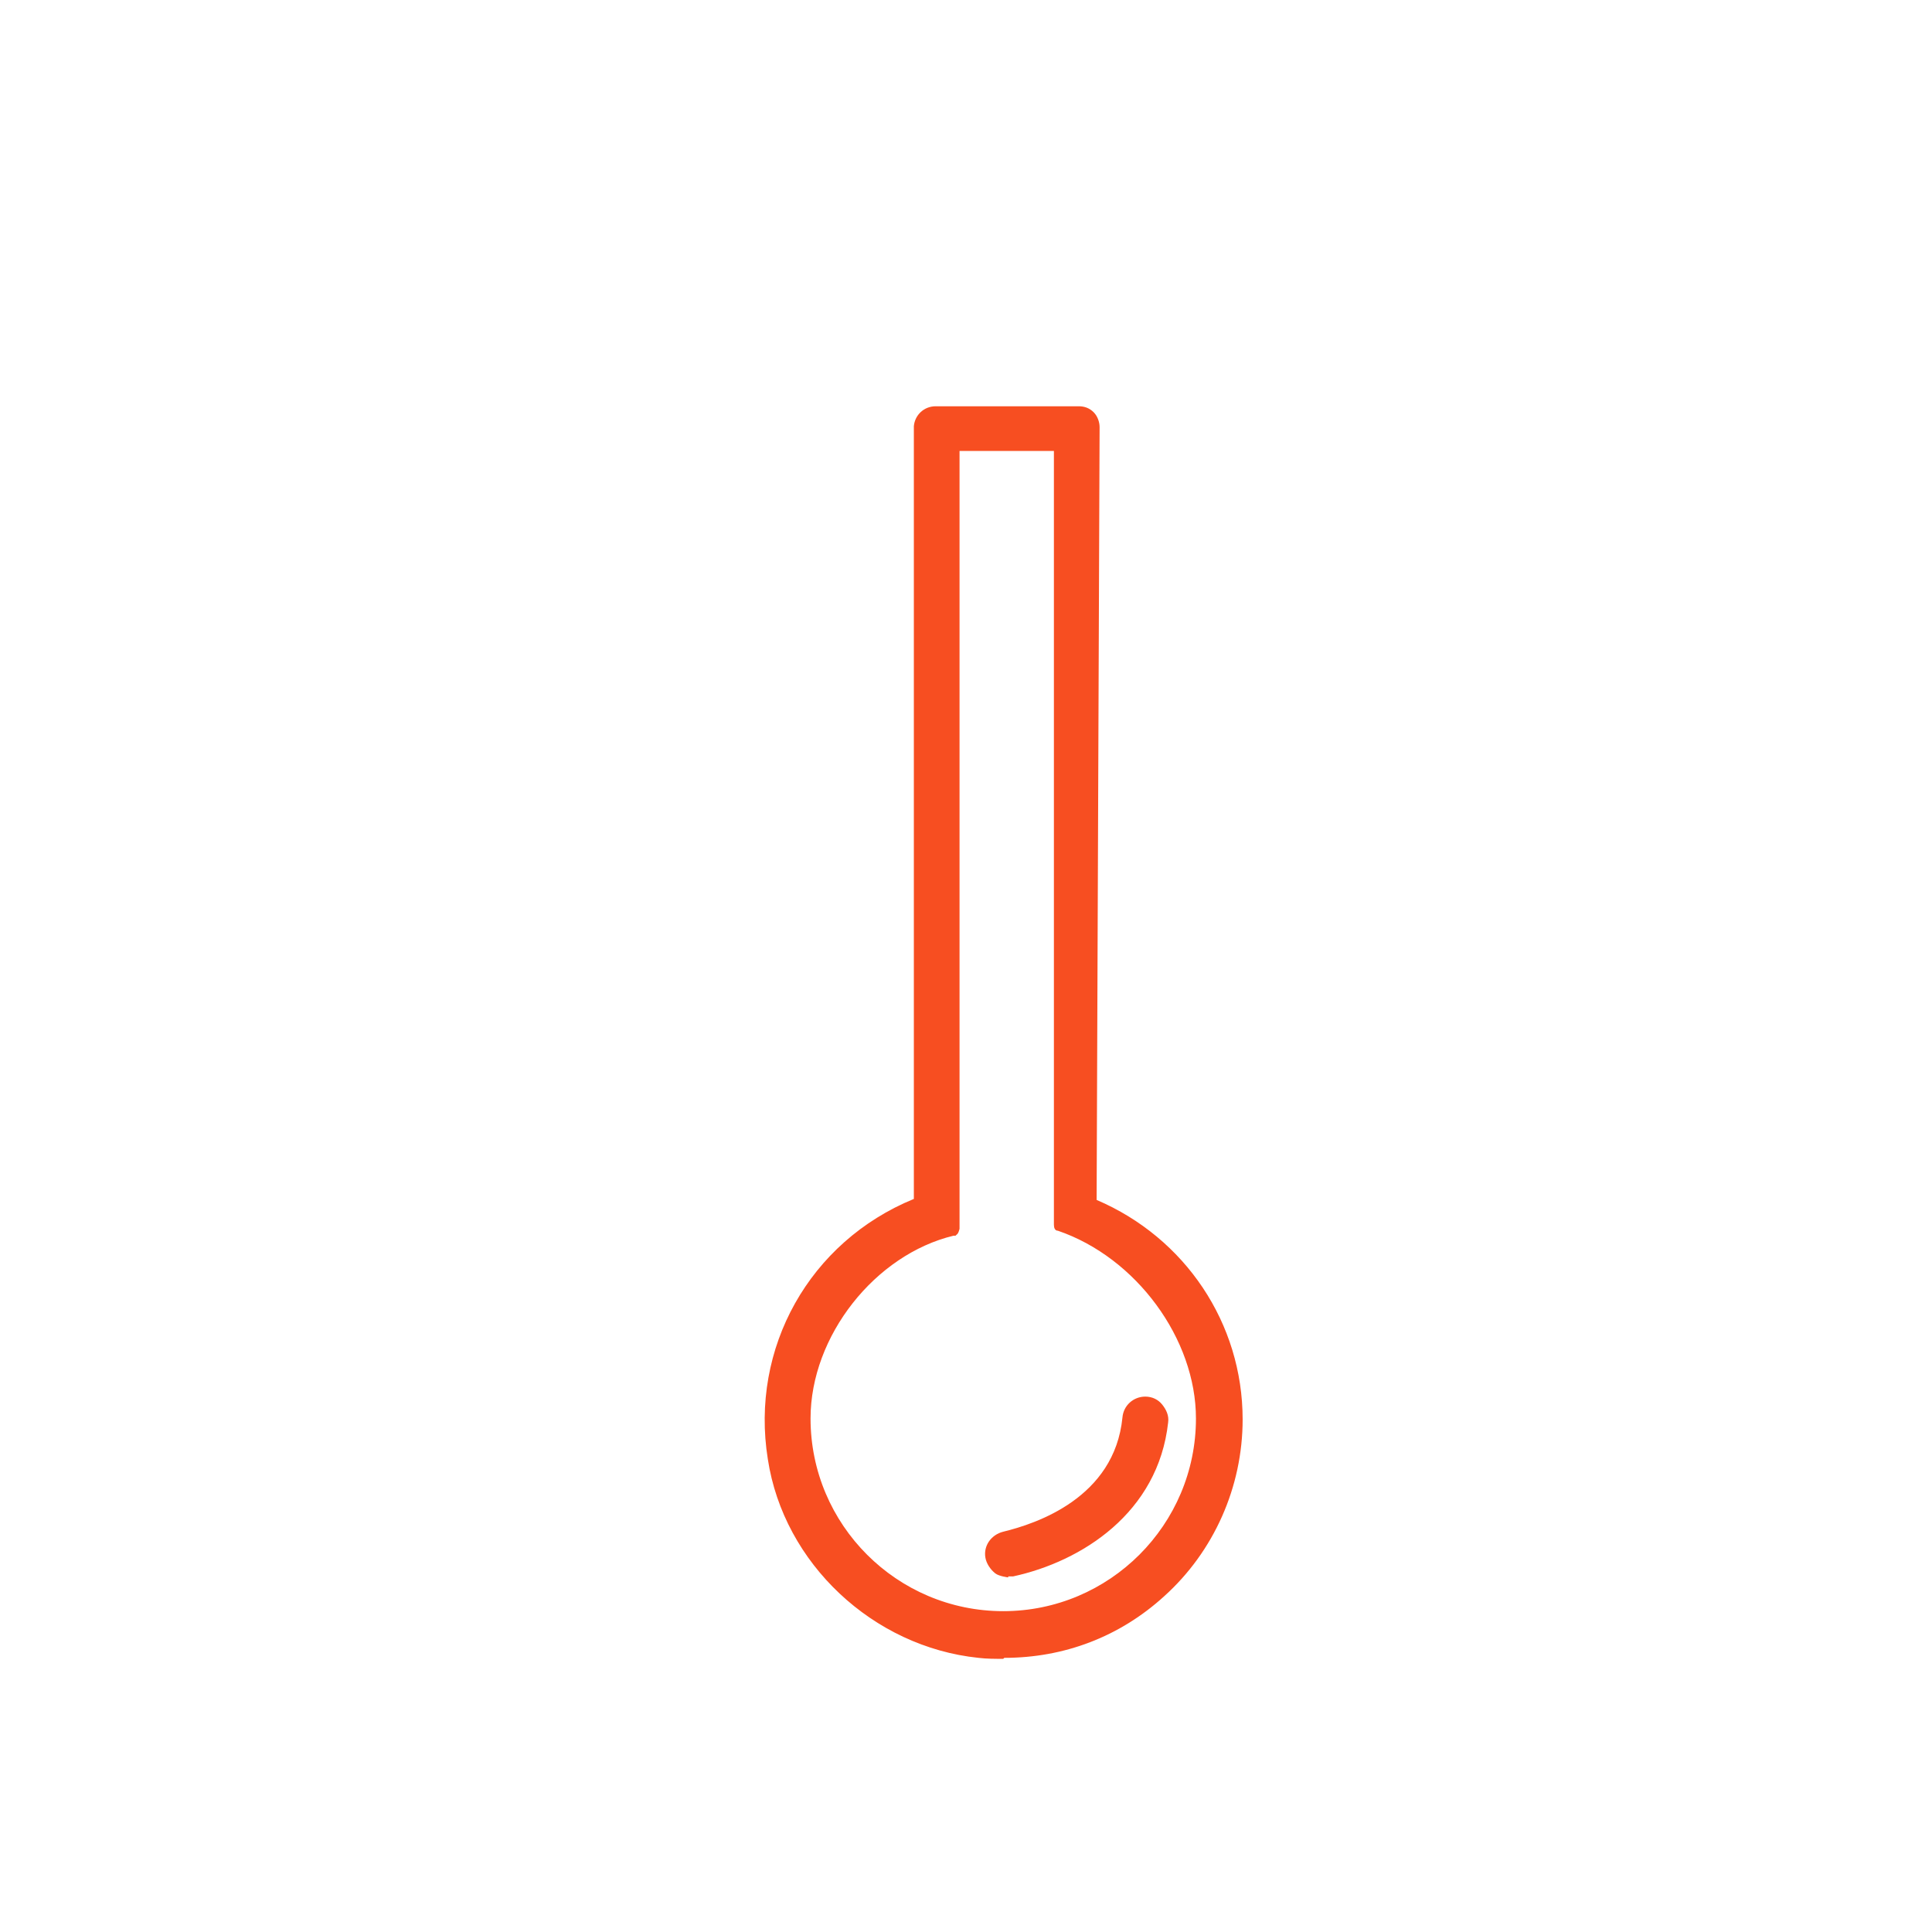 <?xml version="1.0" encoding="UTF-8"?>
<svg xmlns="http://www.w3.org/2000/svg" id="Object" viewBox="0 0 19.45 19.45">
  <defs>
    <style>.cls-1{fill:#f74e21;}</style>
  </defs>
  <path class="cls-1" d="m10.98,12.12l.03-7.82c0-.08-.07-.15-.15-.15h-1.44c-.08,0-.15.07-.15.15h0s0,0,0,0v7.8c-1.02.39-1.65,1.44-1.47,2.56.16,1.03,1.03,1.84,2.07,1.95,1.4.14,2.59-.96,2.59-2.33,0-.96-.58-1.81-1.47-2.17Zm-.88,4.17c-1.1,0-2-.9-2-2,0-.87.67-1.71,1.49-1.9l-.02-.02.03.02v-7.89h1.07s0,7.85,0,7.85c.8.28,1.43,1.1,1.43,1.95,0,1.1-.9,2-2,2Z"></path>
  <path class="cls-1" d="m10.1,16.7c-.08,0-.17,0-.25-.01-1.06-.11-1.96-.95-2.12-2-.18-1.12.42-2.19,1.47-2.62v-7.76s0-.02,0-.02c.01-.11.1-.2.22-.2h1.44c.06,0,.11.02.15.06.04.04.06.1.06.15l-.03,7.78c.89.38,1.47,1.24,1.47,2.21,0,.68-.29,1.33-.79,1.78-.45.41-1.01.62-1.61.62Zm-.78-12.38v7.79s-.02.05-.04.06c-1.01.39-1.6,1.42-1.43,2.49.16,1,1,1.79,2.01,1.9.65.07,1.28-.14,1.76-.58.48-.43.75-1.05.75-1.69,0-.93-.56-1.76-1.43-2.11-.02,0-.04-.03-.04-.06l.03-7.82s0-.05-.03-.06c-.02-.02-.04-.03-.06-.03h-1.44s-.09.04-.09.09c0,0,0,.01,0,.02Zm.78,12.04c-1.14,0-2.07-.93-2.07-2.07,0-.86.66-1.73,1.48-1.95,0,0,0-.01.01-.02,0,0,0,0,0,0v-7.83s.03-.06.06-.06h1.07s0,0,0,0c.02,0,.03,0,.04.02s.02.03.02.04v7.81c.82.31,1.44,1.16,1.44,2,0,1.14-.93,2.07-2.07,2.07Zm-.48-3.92s-.01,0-.02,0c-.79.19-1.44,1.01-1.44,1.84,0,1.07.87,1.94,1.94,1.94s1.94-.87,1.94-1.94c0-.8-.6-1.62-1.39-1.89-.03,0-.04-.03-.04-.06v-7.79s-.95,0-.95,0v7.83s-.01.05-.03.06c0,0,0,0,0,0Z"></path>
  <path class="cls-1" d="m11.53,14.13c-.09,0-.16.06-.17.15-.09.85-.9,1.13-1.25,1.21-.08.02-.14.1-.13.19h0c.01.1.11.17.2.15.57-.13,1.41-.55,1.51-1.5.01-.1-.07-.19-.17-.19Z"></path>
  <path class="cls-1" d="m10.15,15.88s-.09-.01-.13-.04c-.05-.04-.09-.1-.1-.16-.02-.12.06-.23.18-.26.33-.08,1.12-.34,1.2-1.15.01-.12.11-.21.23-.21.07,0,.13.03.17.08.04.05.07.11.06.18-.1.91-.87,1.4-1.56,1.55-.02,0-.03,0-.05,0Zm1.38-1.69c-.05,0-.1.04-.1.09-.09.89-.94,1.18-1.3,1.26-.05.01-.09.06-.08.12,0,.03.02.06.05.08.02.02.05.02.08.02.65-.14,1.37-.6,1.46-1.44,0-.03,0-.06-.03-.08-.02-.02-.05-.04-.08-.04Z"></path>
</svg>
